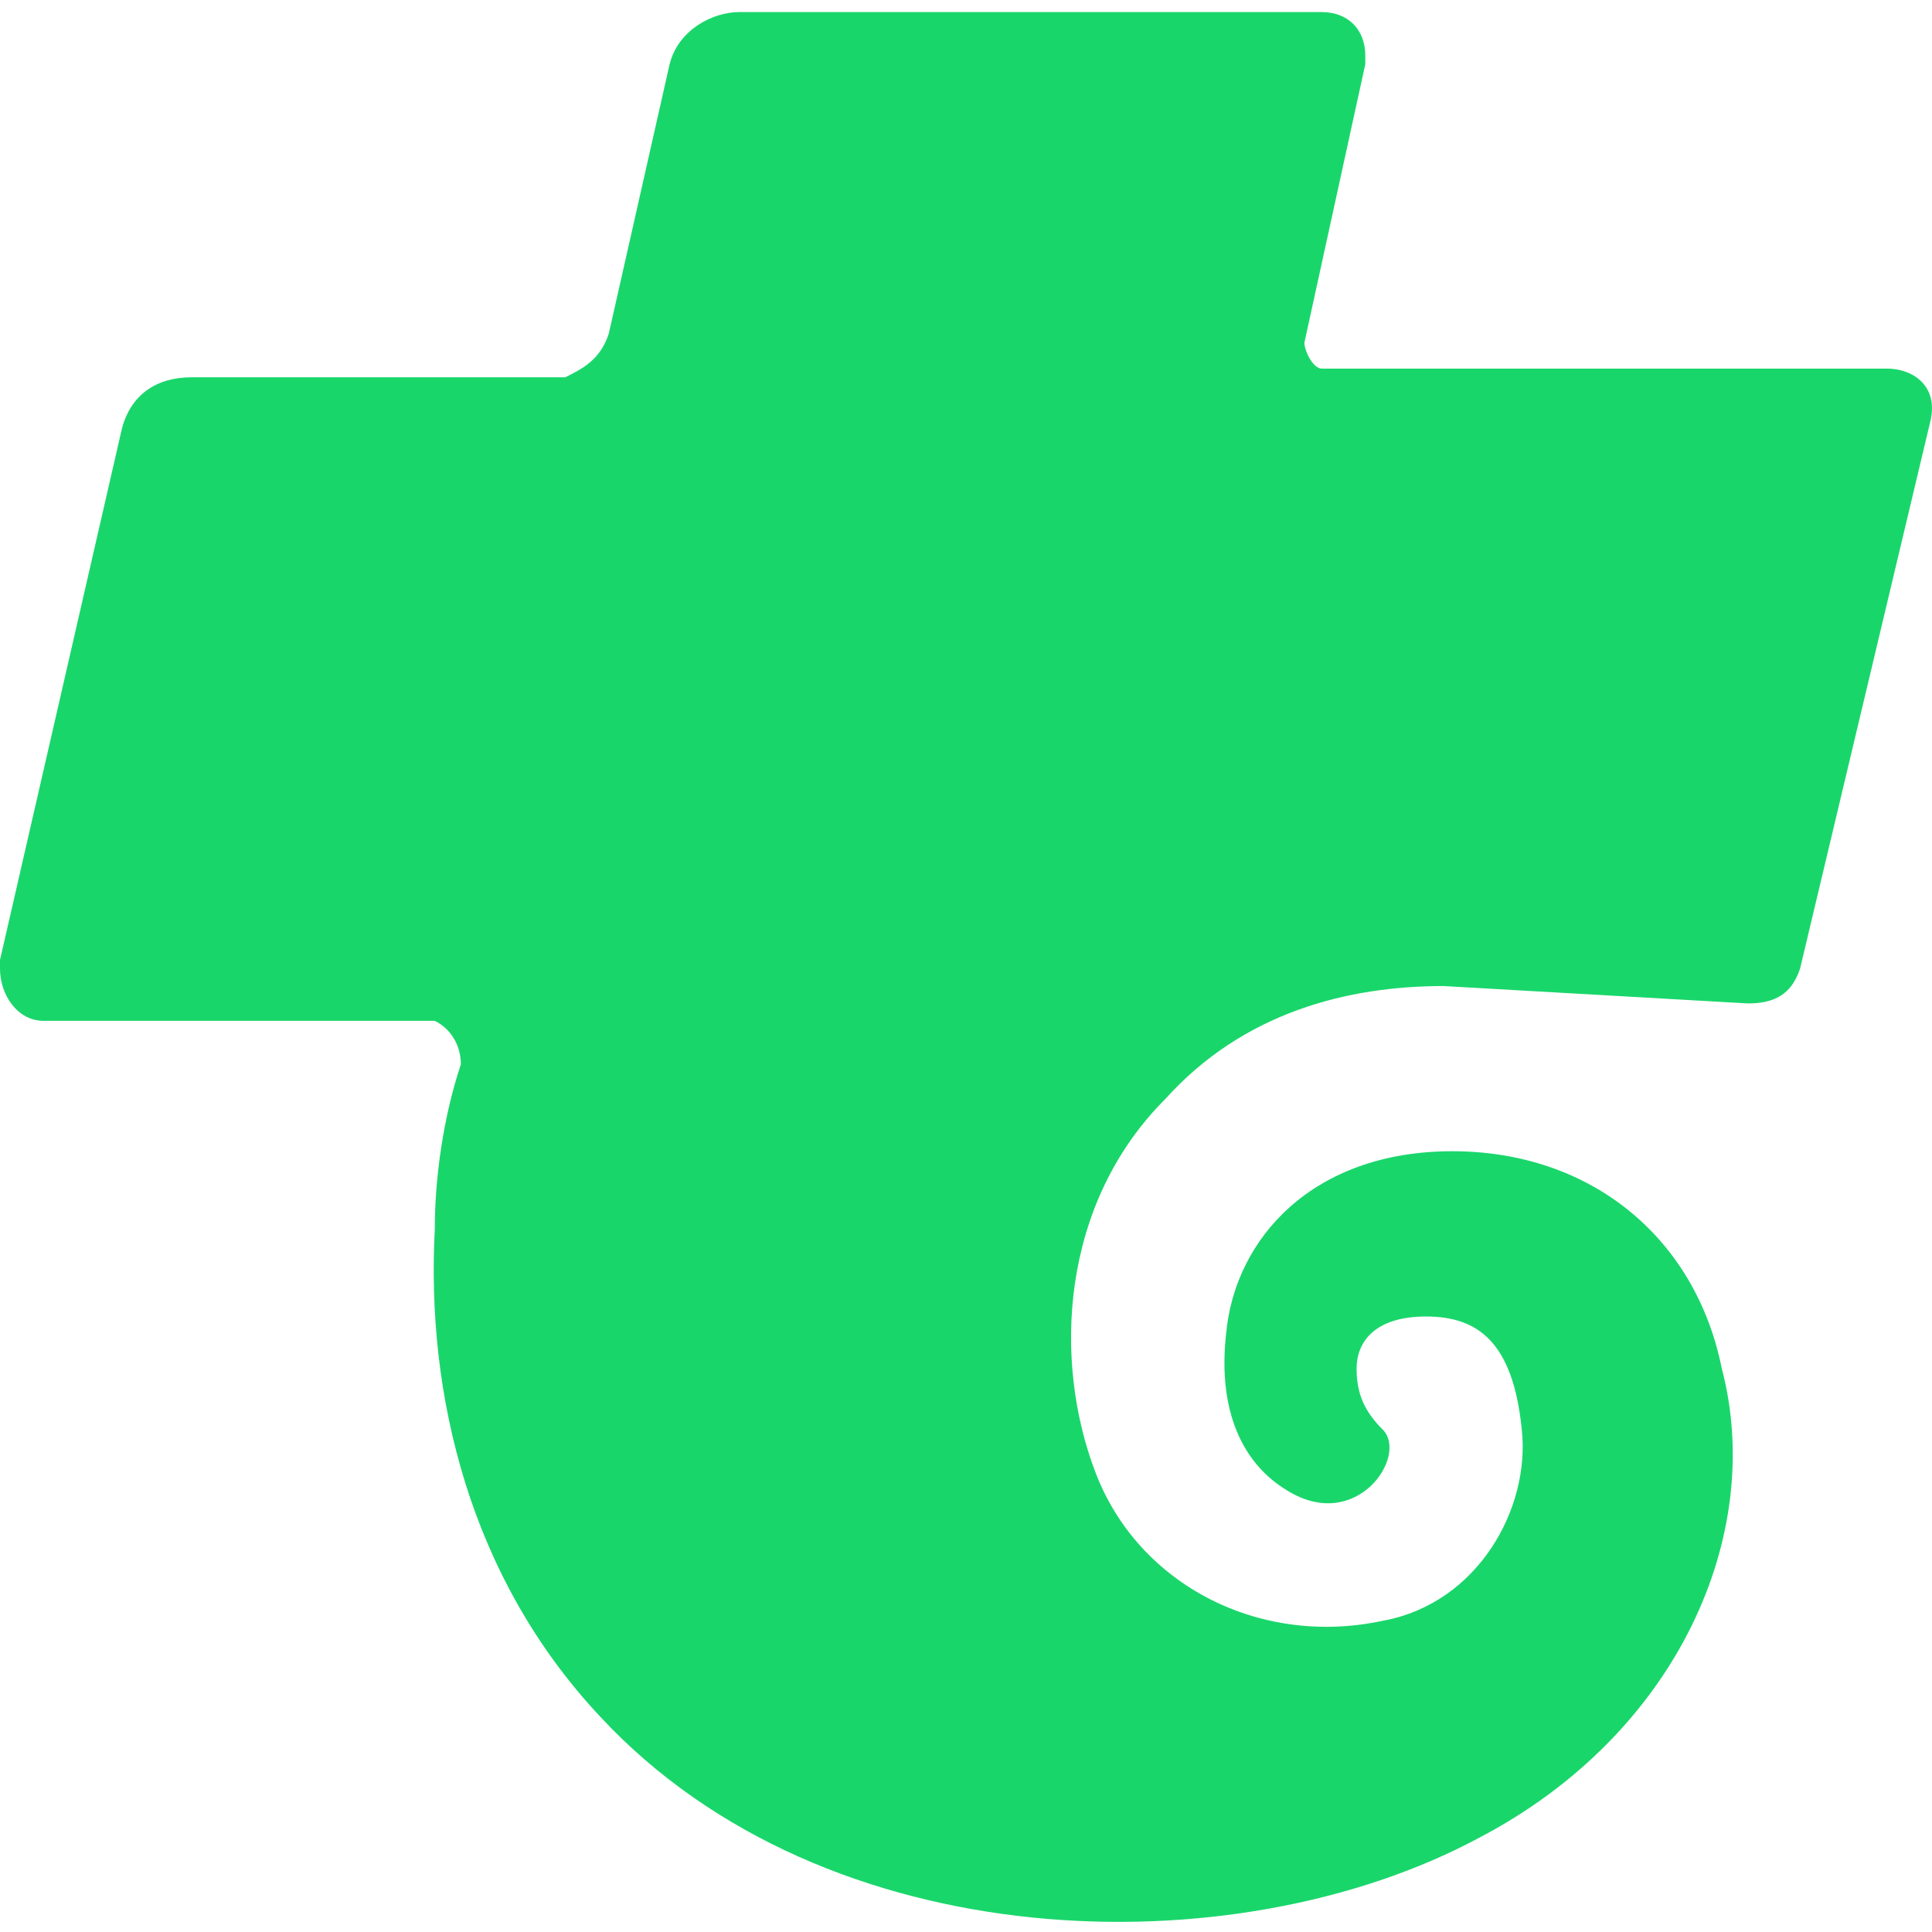 <svg width="24" height="24" viewBox="0 0 24 24" fill="none" xmlns="http://www.w3.org/2000/svg">
<g clip-path="url(#clip0_708_13106)">
<path fill-rule="evenodd" clip-rule="evenodd" d="M16.42 0.15C16.744 0.15 16.96 0.366 16.96 0.69V0.798L16.204 4.255C16.204 4.363 16.312 4.579 16.42 4.579C16.42 4.579 16.42 4.579 16.528 4.579H23.441C23.765 4.579 24.081 4.795 23.981 5.227L22.361 12.033C22.253 12.357 22.037 12.465 21.713 12.465L17.932 12.249C16.744 12.249 15.447 12.573 14.475 13.653C13.179 14.949 13.071 16.894 13.611 18.298C14.151 19.702 15.664 20.459 17.176 20.134C18.364 19.918 19.012 18.73 18.904 17.758C18.796 16.678 18.364 16.354 17.716 16.354C17.068 16.354 16.852 16.678 16.852 17.002C16.852 17.326 16.96 17.542 17.176 17.758C17.5 18.082 16.852 19.054 15.988 18.514C15.447 18.19 15.123 17.542 15.231 16.57C15.339 15.381 16.312 14.301 18.04 14.301C19.768 14.301 21.065 15.381 21.389 17.002C21.929 19.054 20.849 21.539 18.364 22.835C15.339 24.455 10.262 24.347 7.454 21.323C5.833 19.594 5.293 17.326 5.401 15.273C5.401 14.625 5.509 13.869 5.725 13.221C5.725 13.005 5.617 12.789 5.401 12.681H5.293H0.54C0.216 12.681 0 12.357 0 12.033V11.925L1.512 5.335C1.62 4.903 1.944 4.687 2.377 4.687H7.022C7.238 4.579 7.454 4.471 7.562 4.147L8.318 0.798C8.426 0.366 8.858 0.15 9.182 0.15H16.42Z" fill="#19D66B"/>
</g>
<defs>
<clipPath id="clip0_708_13106">
<rect width="24" height="24" fill="white"/>
</clipPath>
</defs>
</svg>
